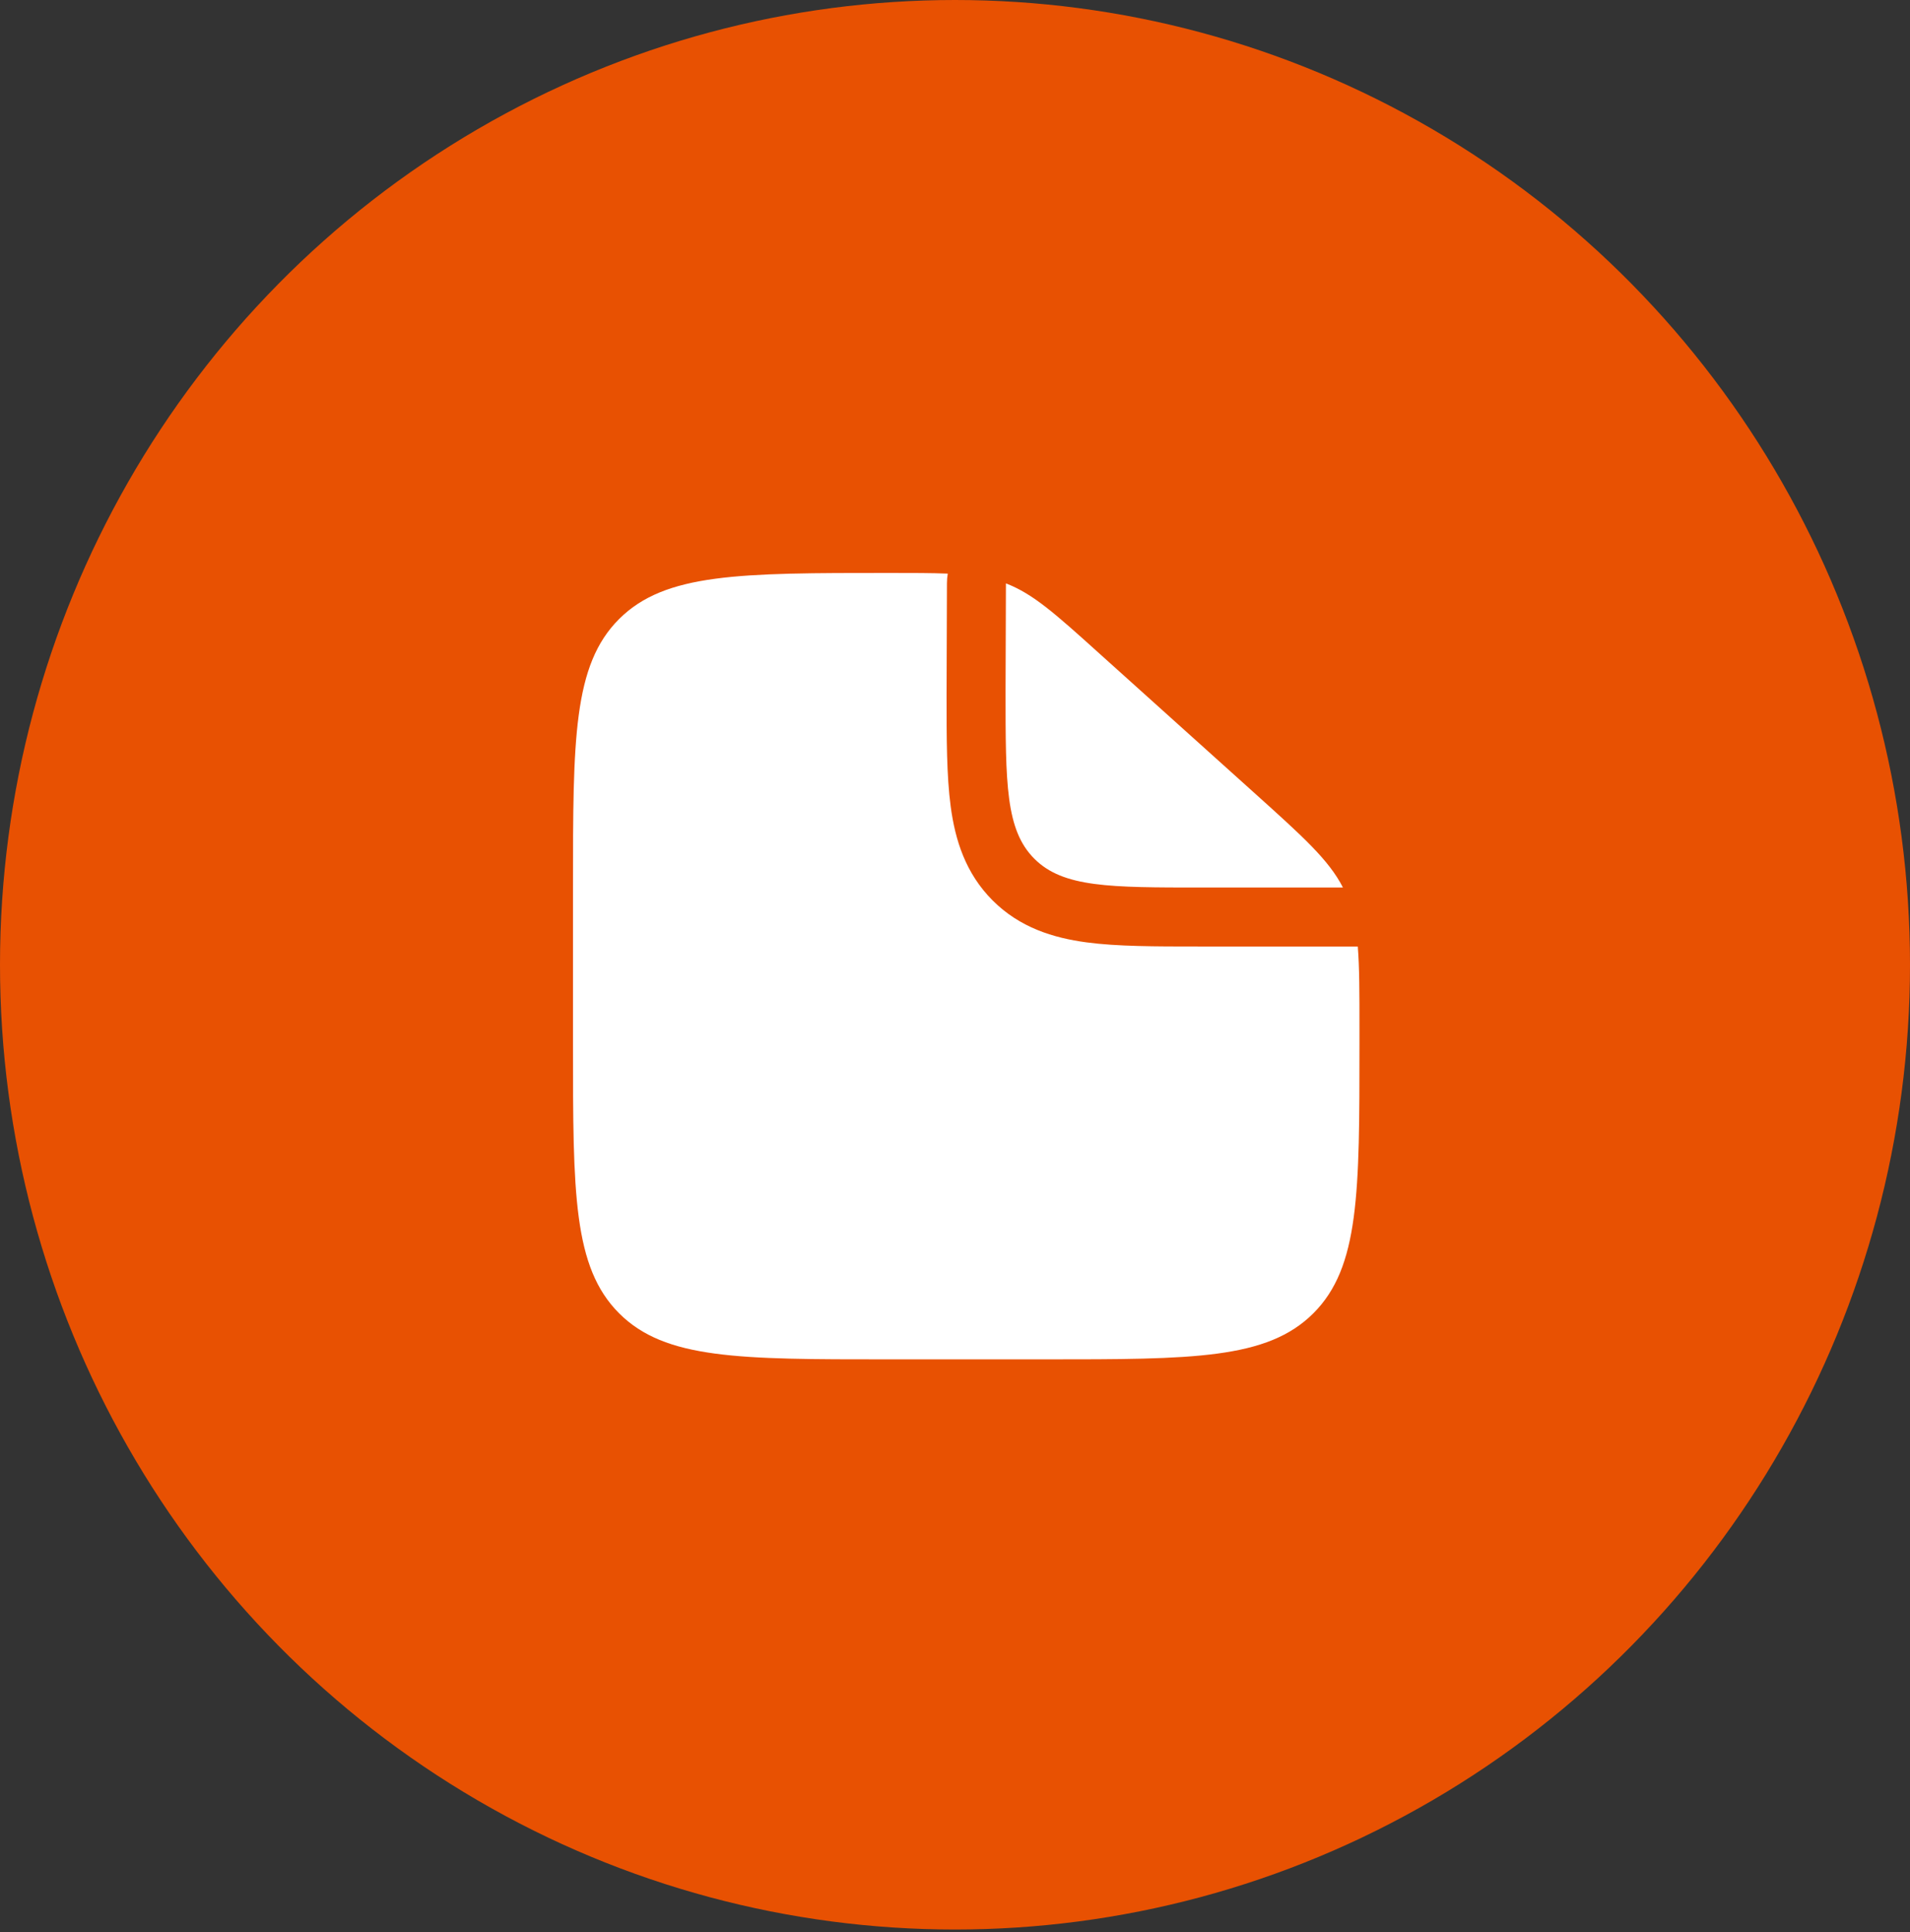 <?xml version="1.0" encoding="UTF-8"?> <svg xmlns="http://www.w3.org/2000/svg" width="85" height="86" viewBox="0 0 85 86" fill="none"><rect x="0" y="0" width="85" height="86" fill="#333333" stroke="none"/><ellipse cx="42.5" cy="42.938" rx="42.5" ry="42.938" fill="#E85102"></ellipse><path fill-rule="evenodd" clip-rule="evenodd" d="M46.5 60.5H39.5C32.901 60.5 29.6 60.5 27.551 58.449C25.502 56.398 25.5 53.099 25.5 46.5V39.5C25.5 32.901 25.5 29.6 27.551 27.551C29.602 25.502 32.918 25.5 39.553 25.5C40.613 25.5 41.462 25.5 42.178 25.53C42.154 25.67 42.142 25.812 42.142 25.957L42.125 30.916C42.125 32.836 42.125 34.533 42.309 35.9C42.508 37.383 42.965 38.865 44.176 40.076C45.383 41.283 46.867 41.742 48.35 41.941C49.717 42.125 51.414 42.125 53.334 42.125H60.425C60.5 43.059 60.5 44.208 60.5 45.735V46.5C60.5 53.099 60.5 56.4 58.449 58.449C56.398 60.498 53.099 60.5 46.5 60.5Z" fill="white"></path><path d="M55.866 35.33L48.936 29.095C46.964 27.318 45.978 26.429 44.766 25.965L44.75 30.75C44.75 34.875 44.75 36.938 46.031 38.219C47.312 39.5 49.375 39.5 53.5 39.5H59.765C59.132 38.268 57.994 37.246 55.866 35.33Z" fill="white"></path></svg> 